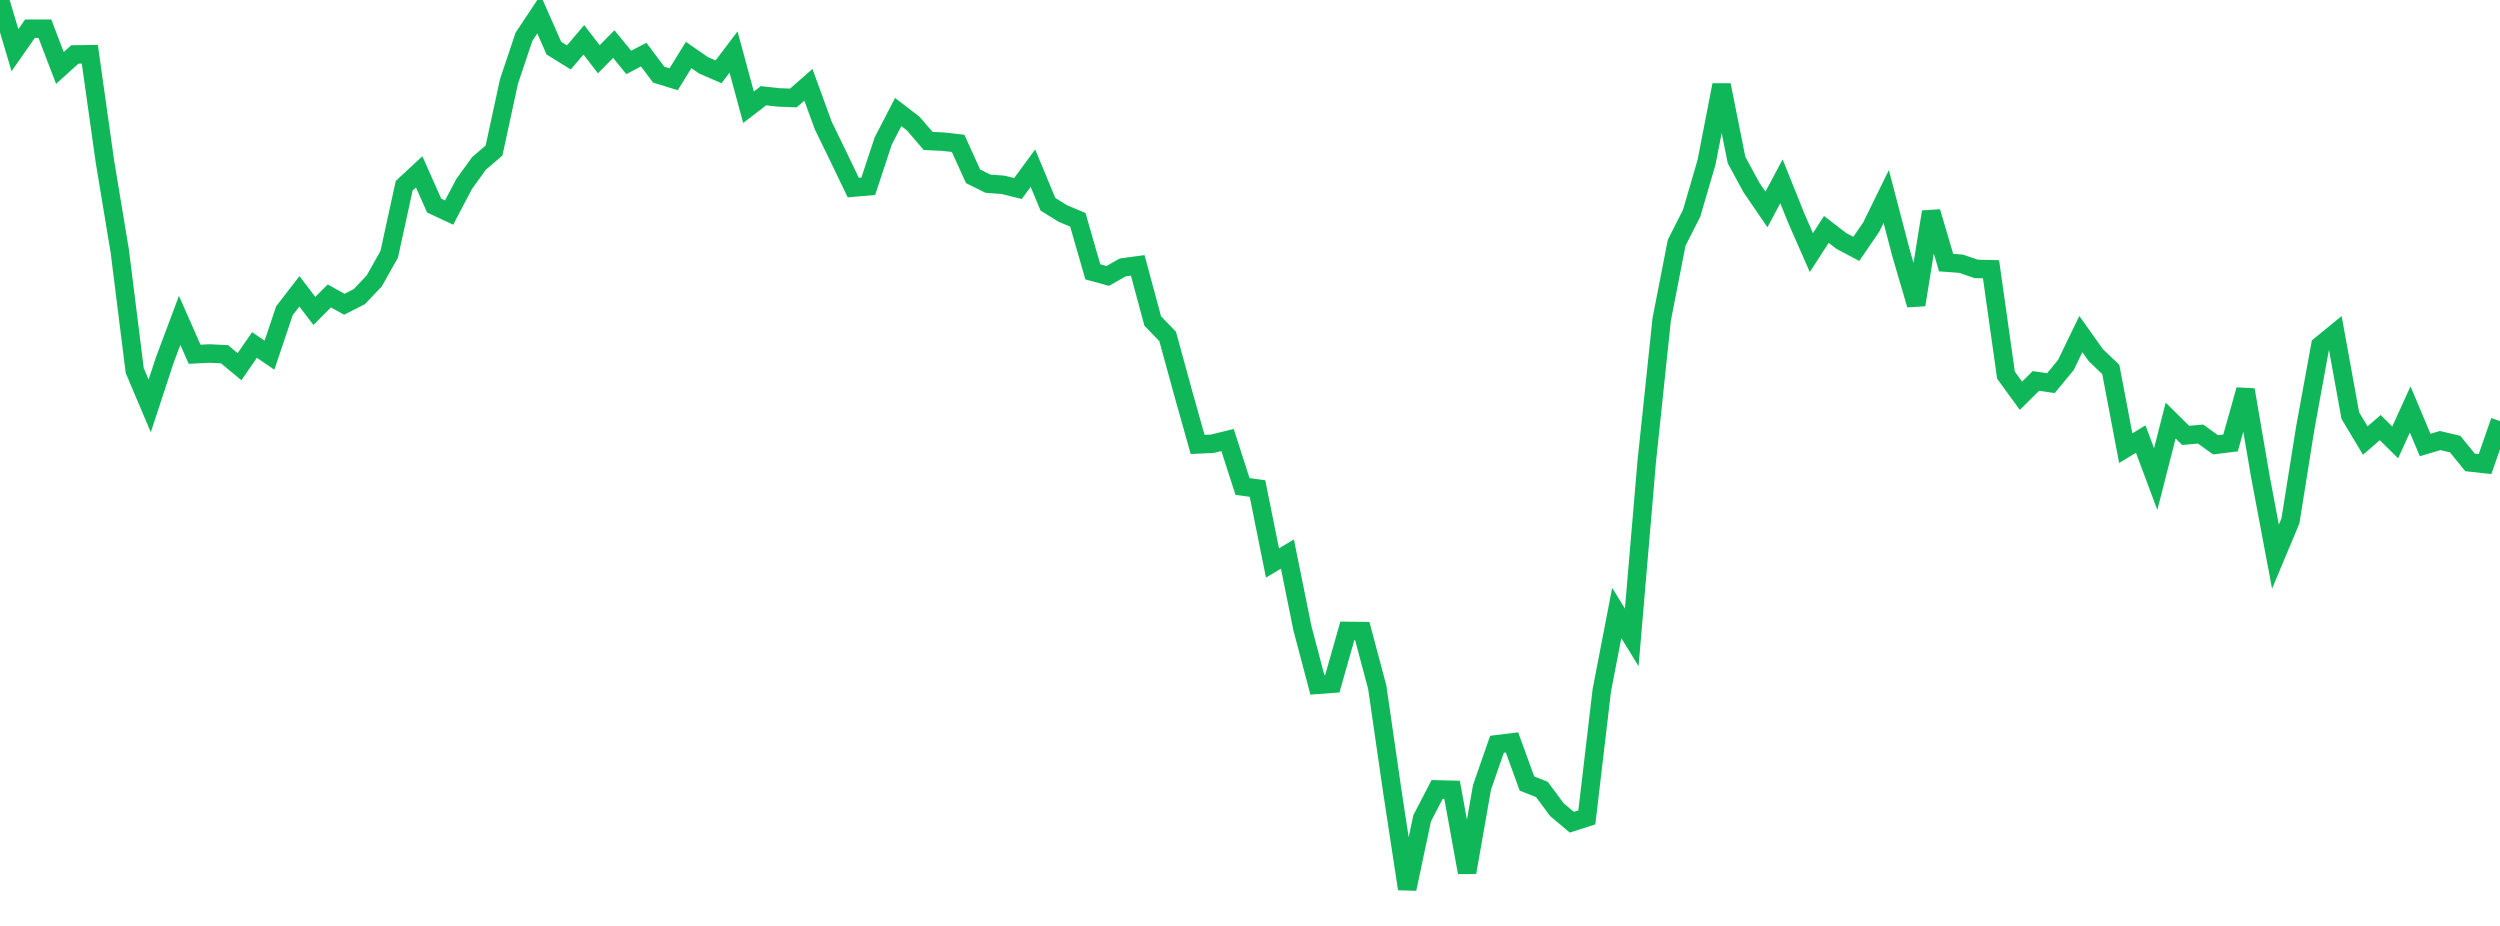 <?xml version="1.0" standalone="no"?>
<!DOCTYPE svg PUBLIC "-//W3C//DTD SVG 1.1//EN" "http://www.w3.org/Graphics/SVG/1.1/DTD/svg11.dtd">
<svg width="135" height="50" viewBox="0 0 135 50" preserveAspectRatio="none" class="sparkline" xmlns="http://www.w3.org/2000/svg"
xmlns:xlink="http://www.w3.org/1999/xlink"><path  class="sparkline--line" d="M 0 0 L 0 0 L 0.808 2.71 L 1.617 1.55 L 2.425 1.55 L 3.234 3.67 L 4.042 2.94 L 4.85 2.93 L 5.659 8.68 L 6.467 13.56 L 7.275 20.01 L 8.084 21.92 L 8.892 19.46 L 9.701 17.3 L 10.509 19.13 L 11.317 19.09 L 12.126 19.13 L 12.934 19.8 L 13.743 18.63 L 14.551 19.18 L 15.359 16.78 L 16.168 15.73 L 16.976 16.79 L 17.784 15.98 L 18.593 16.43 L 19.401 16.02 L 20.21 15.17 L 21.018 13.73 L 21.826 10.03 L 22.635 9.28 L 23.443 11.1 L 24.251 11.48 L 25.06 9.94 L 25.868 8.82 L 26.677 8.13 L 27.485 4.4 L 28.293 1.99 L 29.102 0.77 L 29.91 2.6 L 30.719 3.1 L 31.527 2.15 L 32.335 3.2 L 33.144 2.38 L 33.952 3.37 L 34.76 2.95 L 35.569 4.03 L 36.377 4.28 L 37.186 2.97 L 37.994 3.53 L 38.802 3.88 L 39.611 2.81 L 40.419 5.79 L 41.228 5.17 L 42.036 5.26 L 42.844 5.29 L 43.653 4.58 L 44.461 6.79 L 45.269 8.45 L 46.078 10.13 L 46.886 10.06 L 47.695 7.61 L 48.503 6.05 L 49.311 6.67 L 50.12 7.61 L 50.928 7.65 L 51.737 7.74 L 52.545 9.52 L 53.353 9.92 L 54.162 9.98 L 54.97 10.18 L 55.778 9.08 L 56.587 11.03 L 57.395 11.53 L 58.204 11.87 L 59.012 14.68 L 59.82 14.9 L 60.629 14.44 L 61.437 14.33 L 62.246 17.33 L 63.054 18.17 L 63.862 21.12 L 64.671 24 L 65.479 23.96 L 66.287 23.76 L 67.096 26.27 L 67.904 26.38 L 68.713 30.4 L 69.521 29.92 L 70.329 33.92 L 71.138 36.98 L 71.946 36.92 L 72.754 34.07 L 73.563 34.08 L 74.371 37.11 L 75.18 42.7 L 75.988 48 L 76.796 44.19 L 77.605 42.63 L 78.413 42.65 L 79.222 47.11 L 80.03 42.51 L 80.838 40.19 L 81.647 40.09 L 82.455 42.31 L 83.263 42.63 L 84.072 43.72 L 84.88 44.4 L 85.689 44.14 L 86.497 37.28 L 87.305 33.1 L 88.114 34.42 L 88.922 24.94 L 89.731 17.25 L 90.539 13.11 L 91.347 11.52 L 92.156 8.75 L 92.964 4.59 L 93.772 8.64 L 94.581 10.13 L 95.389 11.31 L 96.198 9.79 L 97.006 11.8 L 97.814 13.64 L 98.623 12.39 L 99.431 13.01 L 100.24 13.44 L 101.048 12.26 L 101.856 10.61 L 102.665 13.7 L 103.473 16.46 L 104.281 11.44 L 105.09 14.18 L 105.898 14.24 L 106.707 14.52 L 107.515 14.54 L 108.323 20.26 L 109.132 21.37 L 109.94 20.57 L 110.749 20.69 L 111.557 19.71 L 112.365 18.04 L 113.174 19.18 L 113.982 19.95 L 114.79 24.2 L 115.599 23.71 L 116.407 25.87 L 117.216 22.71 L 118.024 23.51 L 118.832 23.44 L 119.641 24.02 L 120.449 23.92 L 121.257 21.05 L 122.066 25.77 L 122.874 30.06 L 123.683 28.13 L 124.491 23.07 L 125.299 18.65 L 126.108 17.99 L 126.916 22.44 L 127.725 23.79 L 128.533 23.09 L 129.341 23.89 L 130.15 22.11 L 130.958 24.03 L 131.766 23.79 L 132.575 23.98 L 133.383 24.97 L 134.192 25.06 L 135 22.74" fill="none" stroke-width="1" stroke="#10b759"></path></svg>